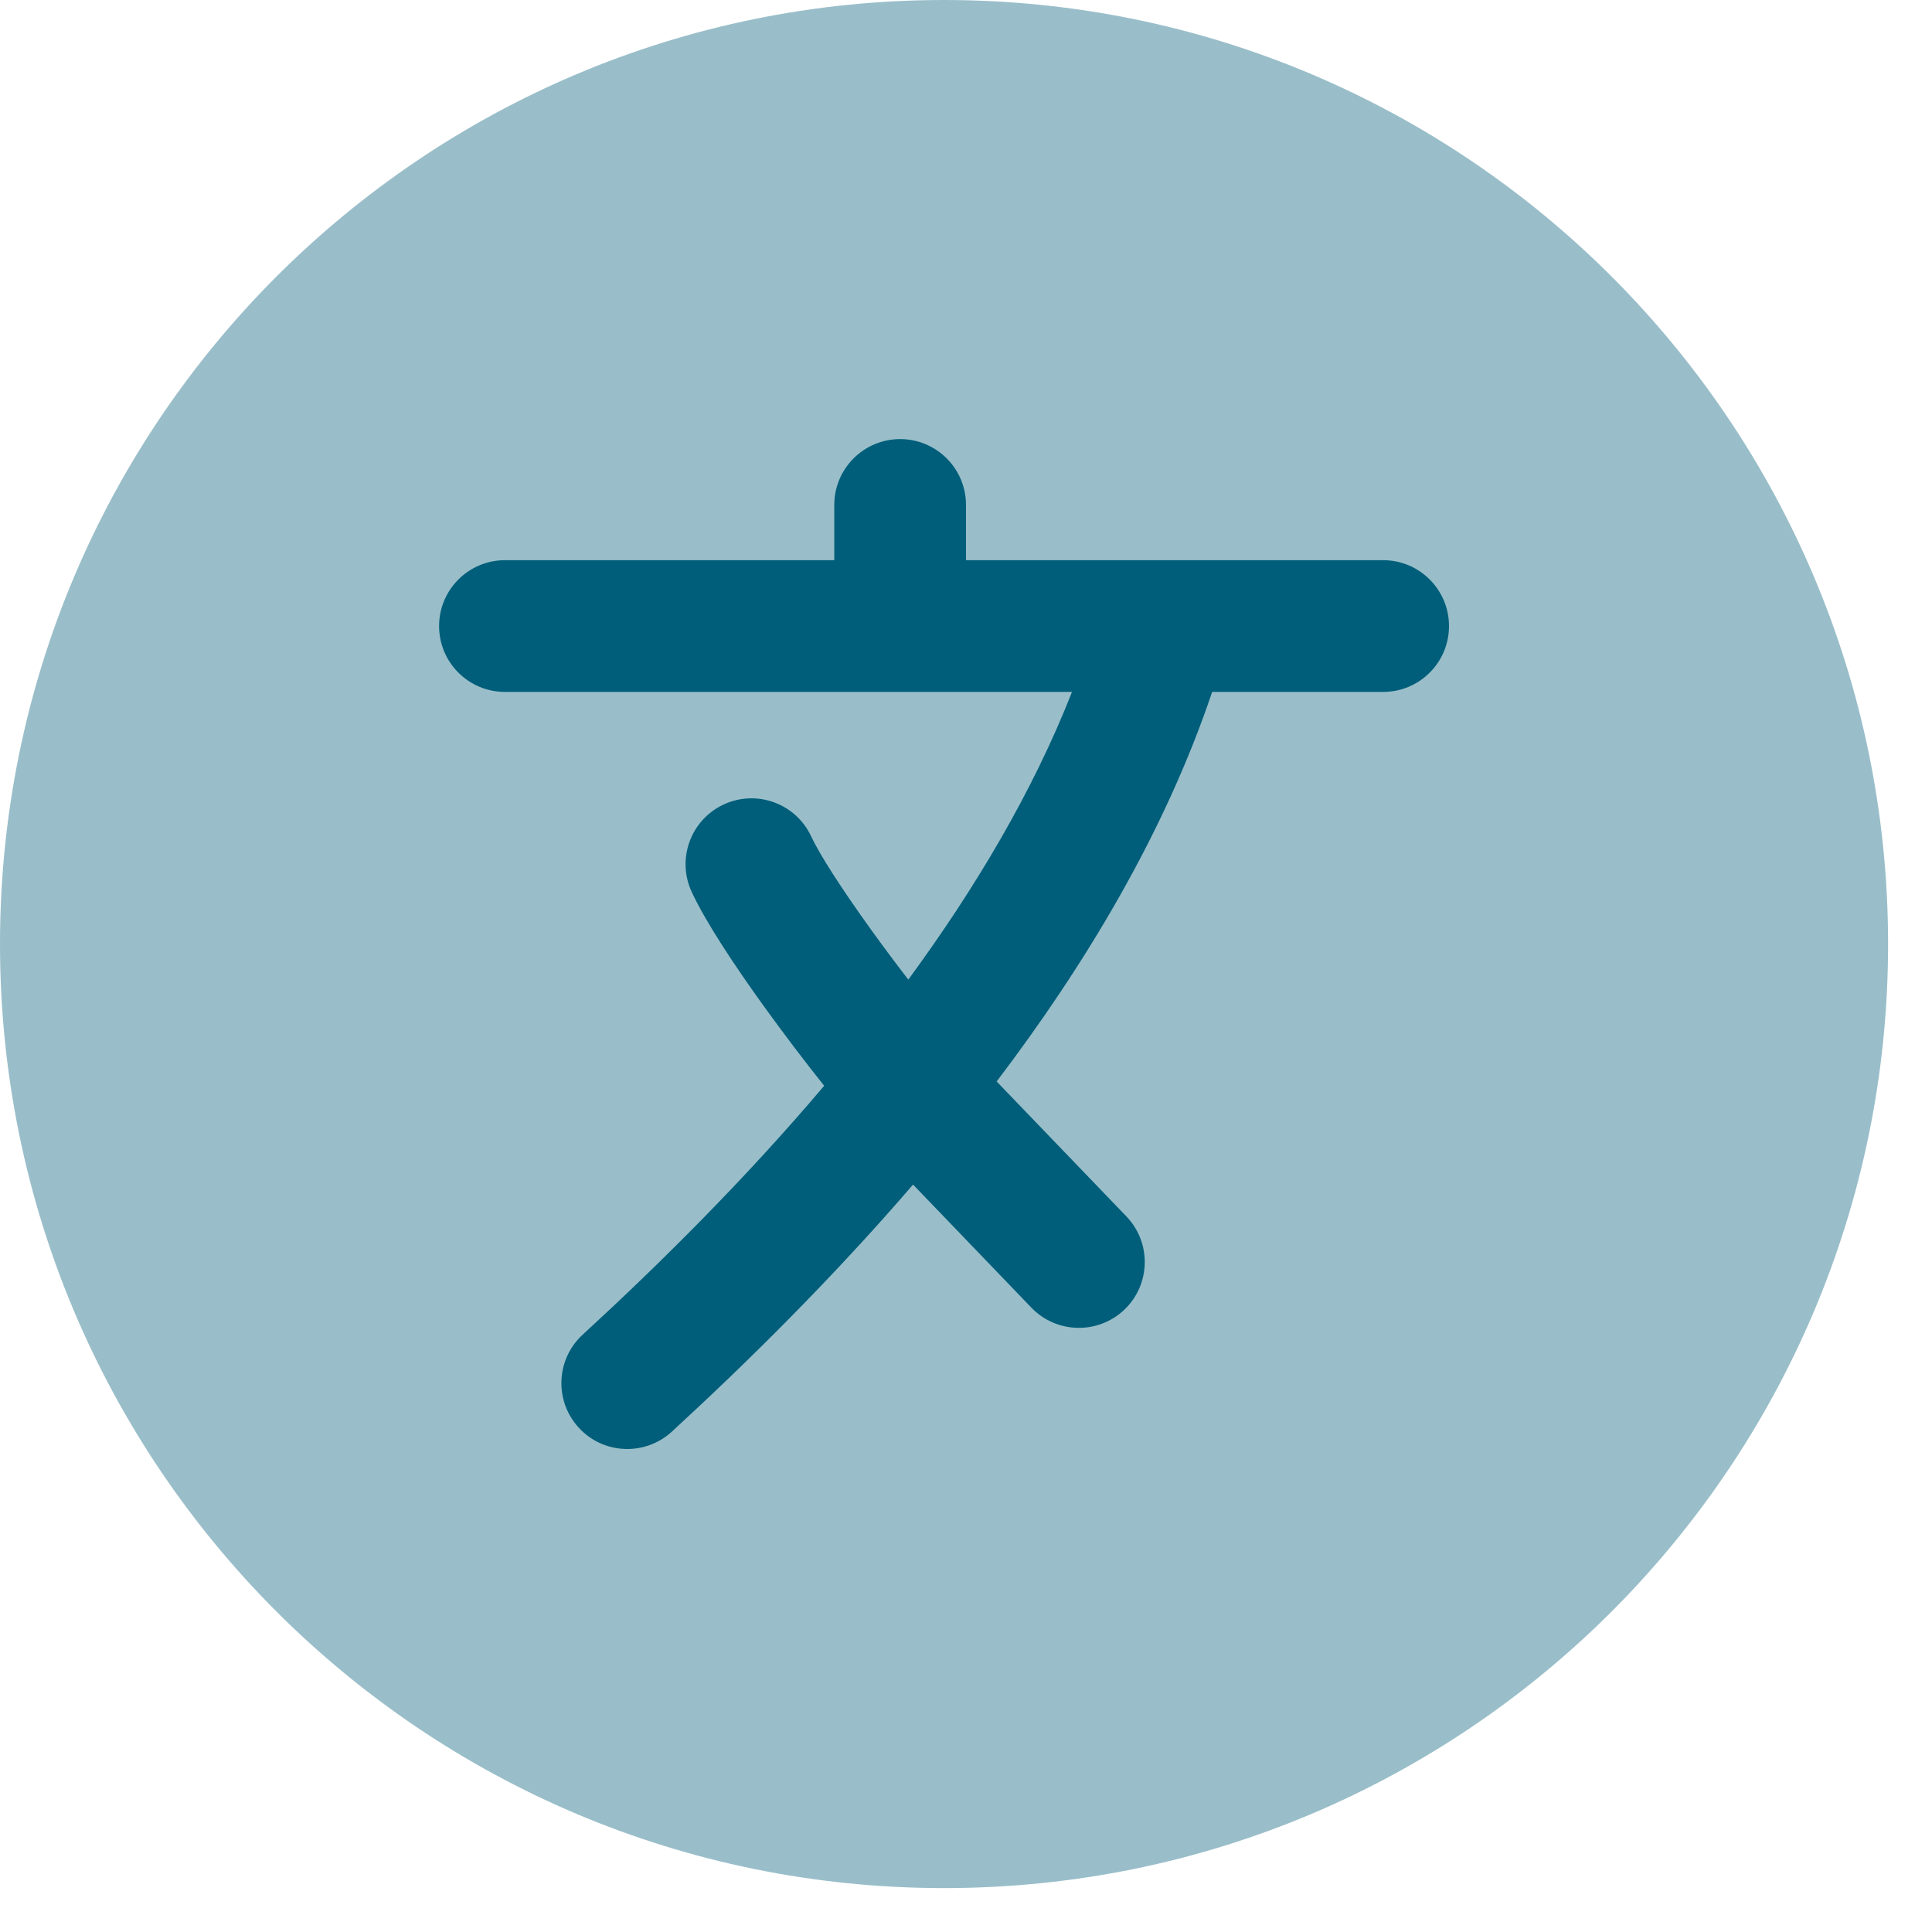 <svg width="22" height="22" viewBox="0 0 22 22" fill="none" xmlns="http://www.w3.org/2000/svg">
<path opacity="0.4" d="M10.75 0C4.813 0 0 4.813 0 10.75C0 16.687 4.813 21.5 10.75 21.5C16.687 21.5 21.5 16.687 21.5 10.75C21.5 4.813 16.687 0 10.75 0Z" fill="#005E7A"/>
<path fill-rule="evenodd" clip-rule="evenodd" d="M11 5.75C11 5.336 10.664 5 10.25 5C9.836 5 9.5 5.336 9.5 5.75V6.379H5.75C5.336 6.379 5 6.715 5 7.129C5 7.544 5.336 7.879 5.75 7.879H12.207C11.761 9.015 11.105 10.117 10.343 11.155C10.2 10.969 10.056 10.777 9.921 10.589C9.583 10.12 9.332 9.729 9.237 9.524C9.062 9.149 8.616 8.986 8.24 9.161C7.865 9.336 7.702 9.782 7.877 10.158C8.039 10.505 8.367 10.999 8.704 11.466C8.921 11.767 9.157 12.078 9.385 12.364C8.479 13.434 7.512 14.392 6.635 15.198C6.33 15.478 6.31 15.953 6.591 16.258C6.871 16.563 7.346 16.582 7.651 16.302C8.514 15.508 9.477 14.558 10.397 13.489L11.745 14.891C12.032 15.189 12.507 15.198 12.806 14.911C13.104 14.624 13.113 14.149 12.826 13.851L11.349 12.315C12.363 10.979 13.264 9.48 13.803 7.879H15.75C16.164 7.879 16.5 7.544 16.5 7.129C16.5 6.715 16.164 6.379 15.75 6.379L11 6.379V5.75Z" fill="#005E7A"/>
</svg>
